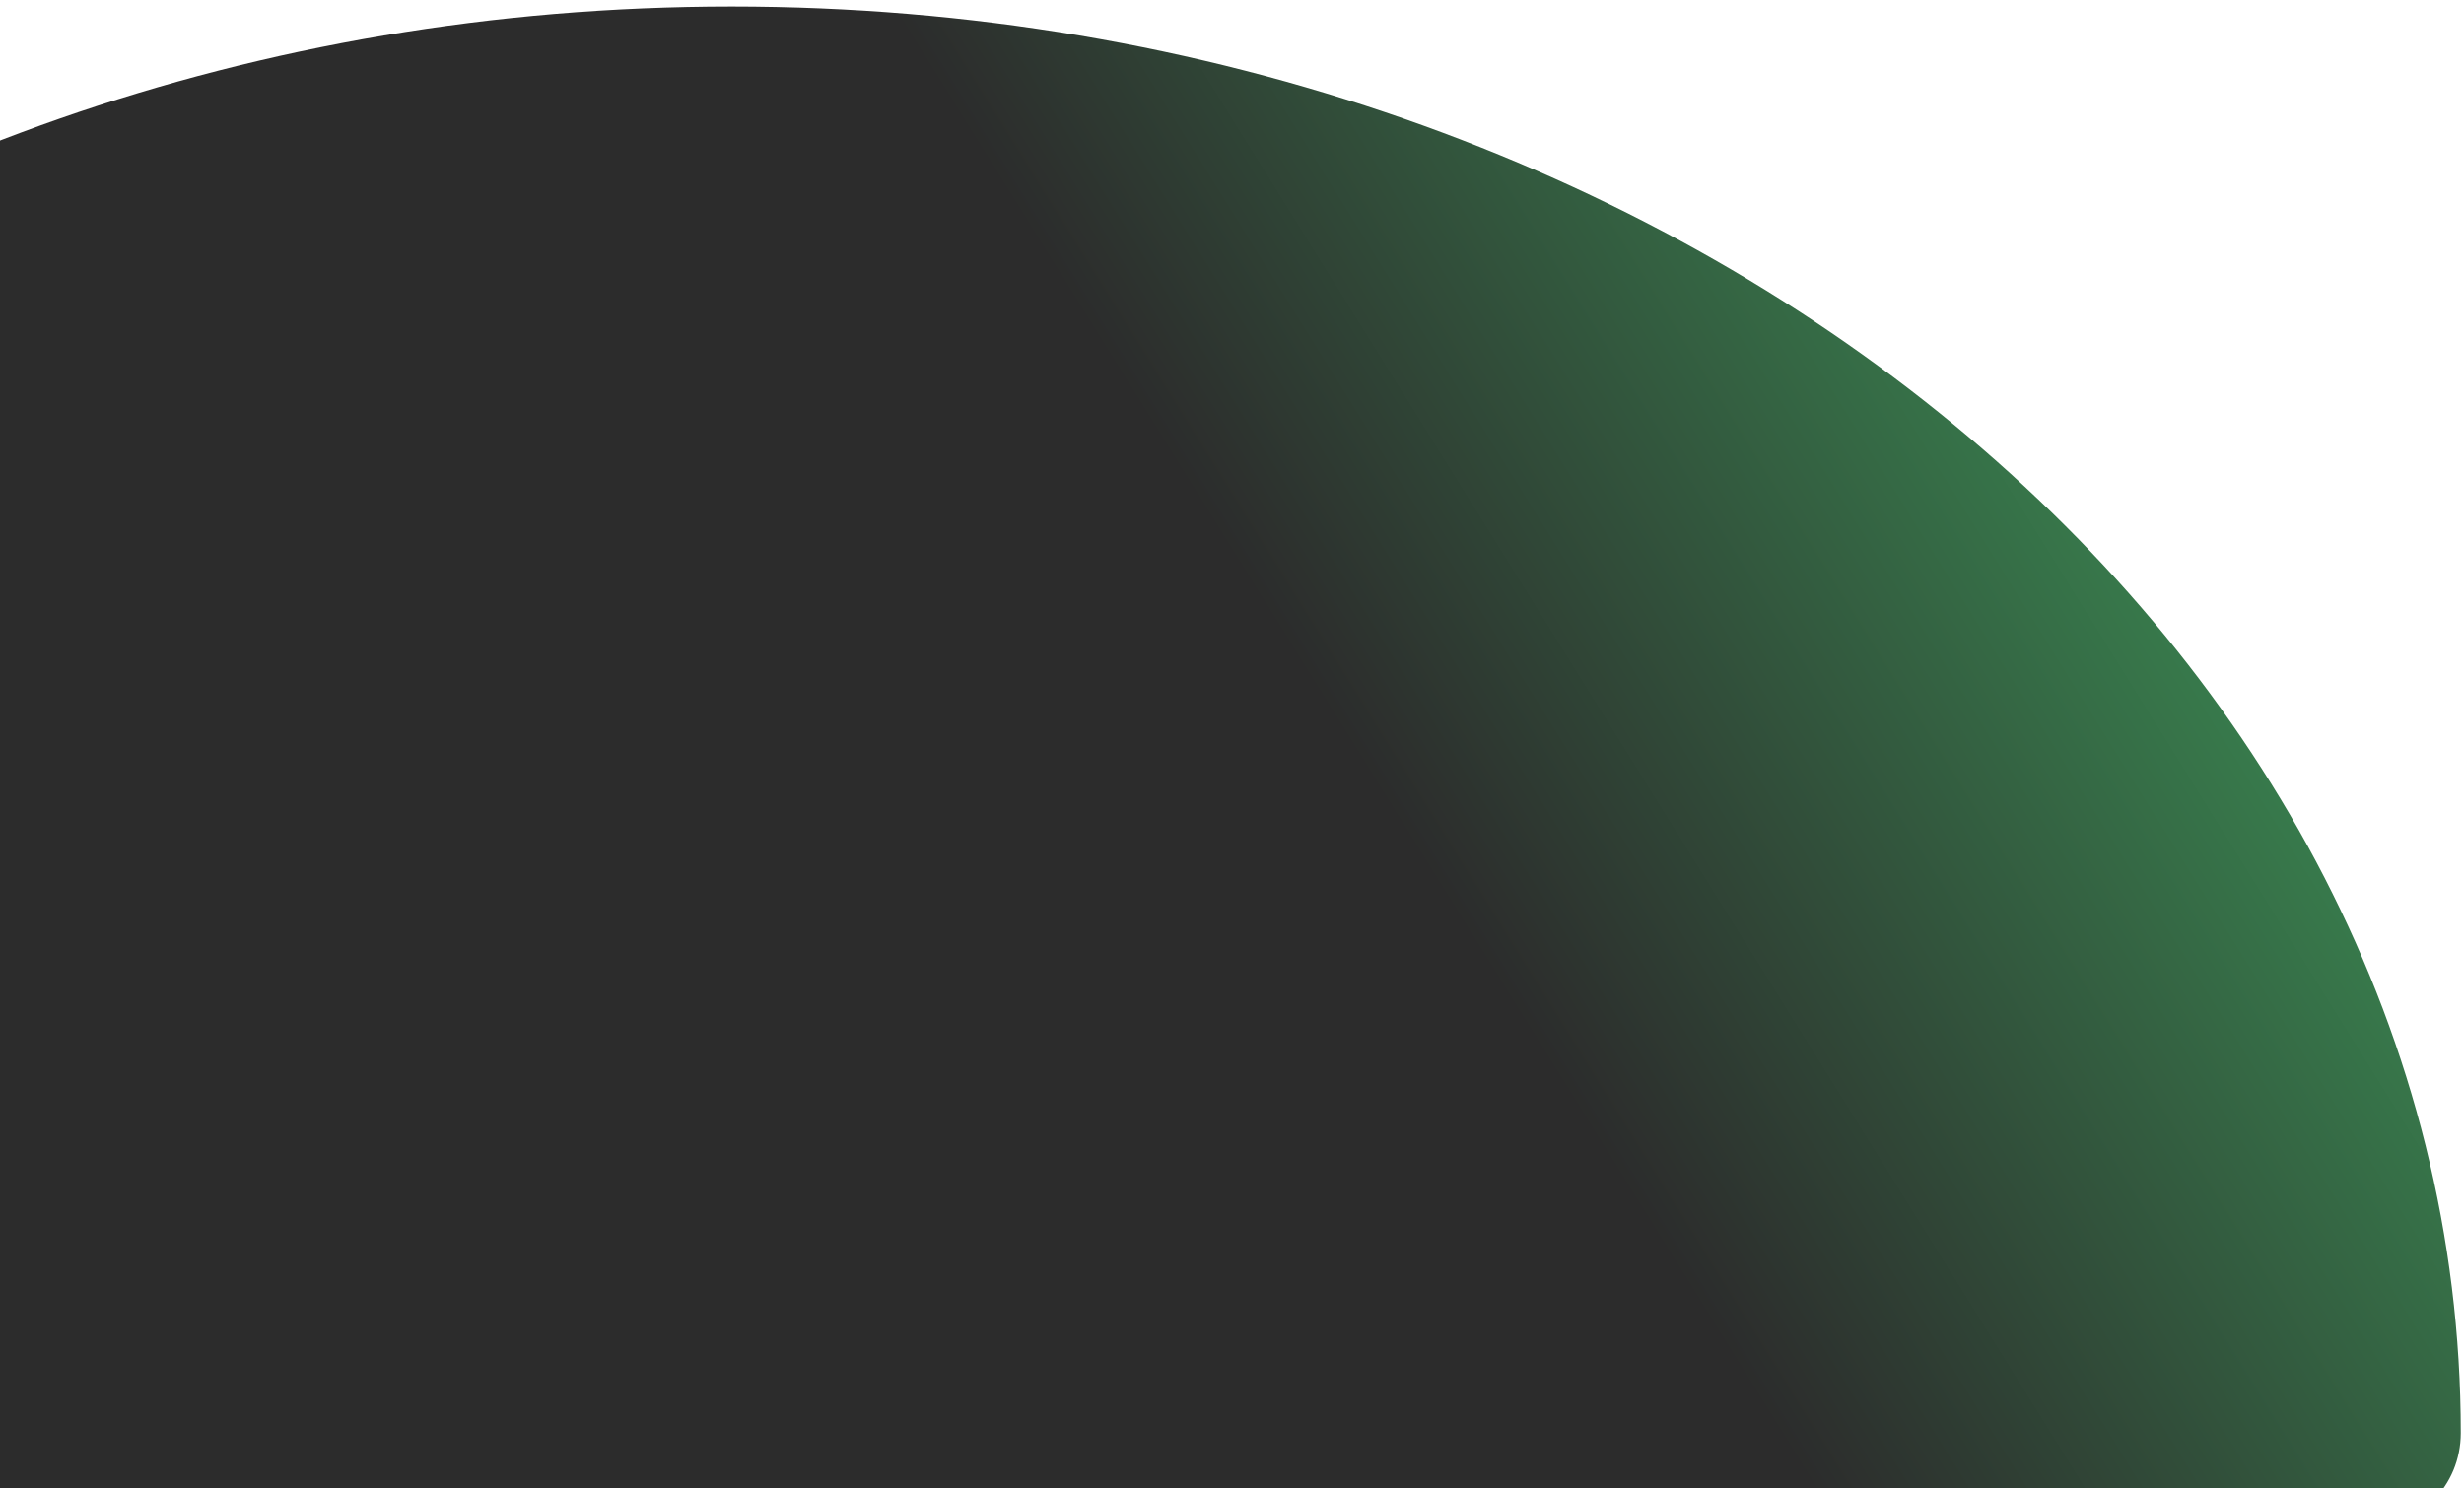 <svg width="197" height="119" viewBox="0 0 197 119" fill="none" xmlns="http://www.w3.org/2000/svg">
<path d="M58.499 0.521C-17.695 0.521 -79.745 51.621 -79.745 114.583C-79.745 118.842 -76.399 122.188 -72.141 122.188H189.138C193.397 122.188 196.742 118.842 196.742 114.583C196.742 51.621 134.692 0.521 58.499 0.521Z" fill="url(#paint0_linear_15_261)"/>
<defs>
<linearGradient id="paint0_linear_15_261" x1="113.417" y1="68.521" x2="229.006" y2="-3.481" gradientUnits="userSpaceOnUse">
<stop stop-color="#2C2C2C"/>
<stop offset="0.545" stop-color="#3A8A52"/>
<stop offset="0.966" stop-color="#46A65F"/>
</linearGradient>
</defs>
</svg>
